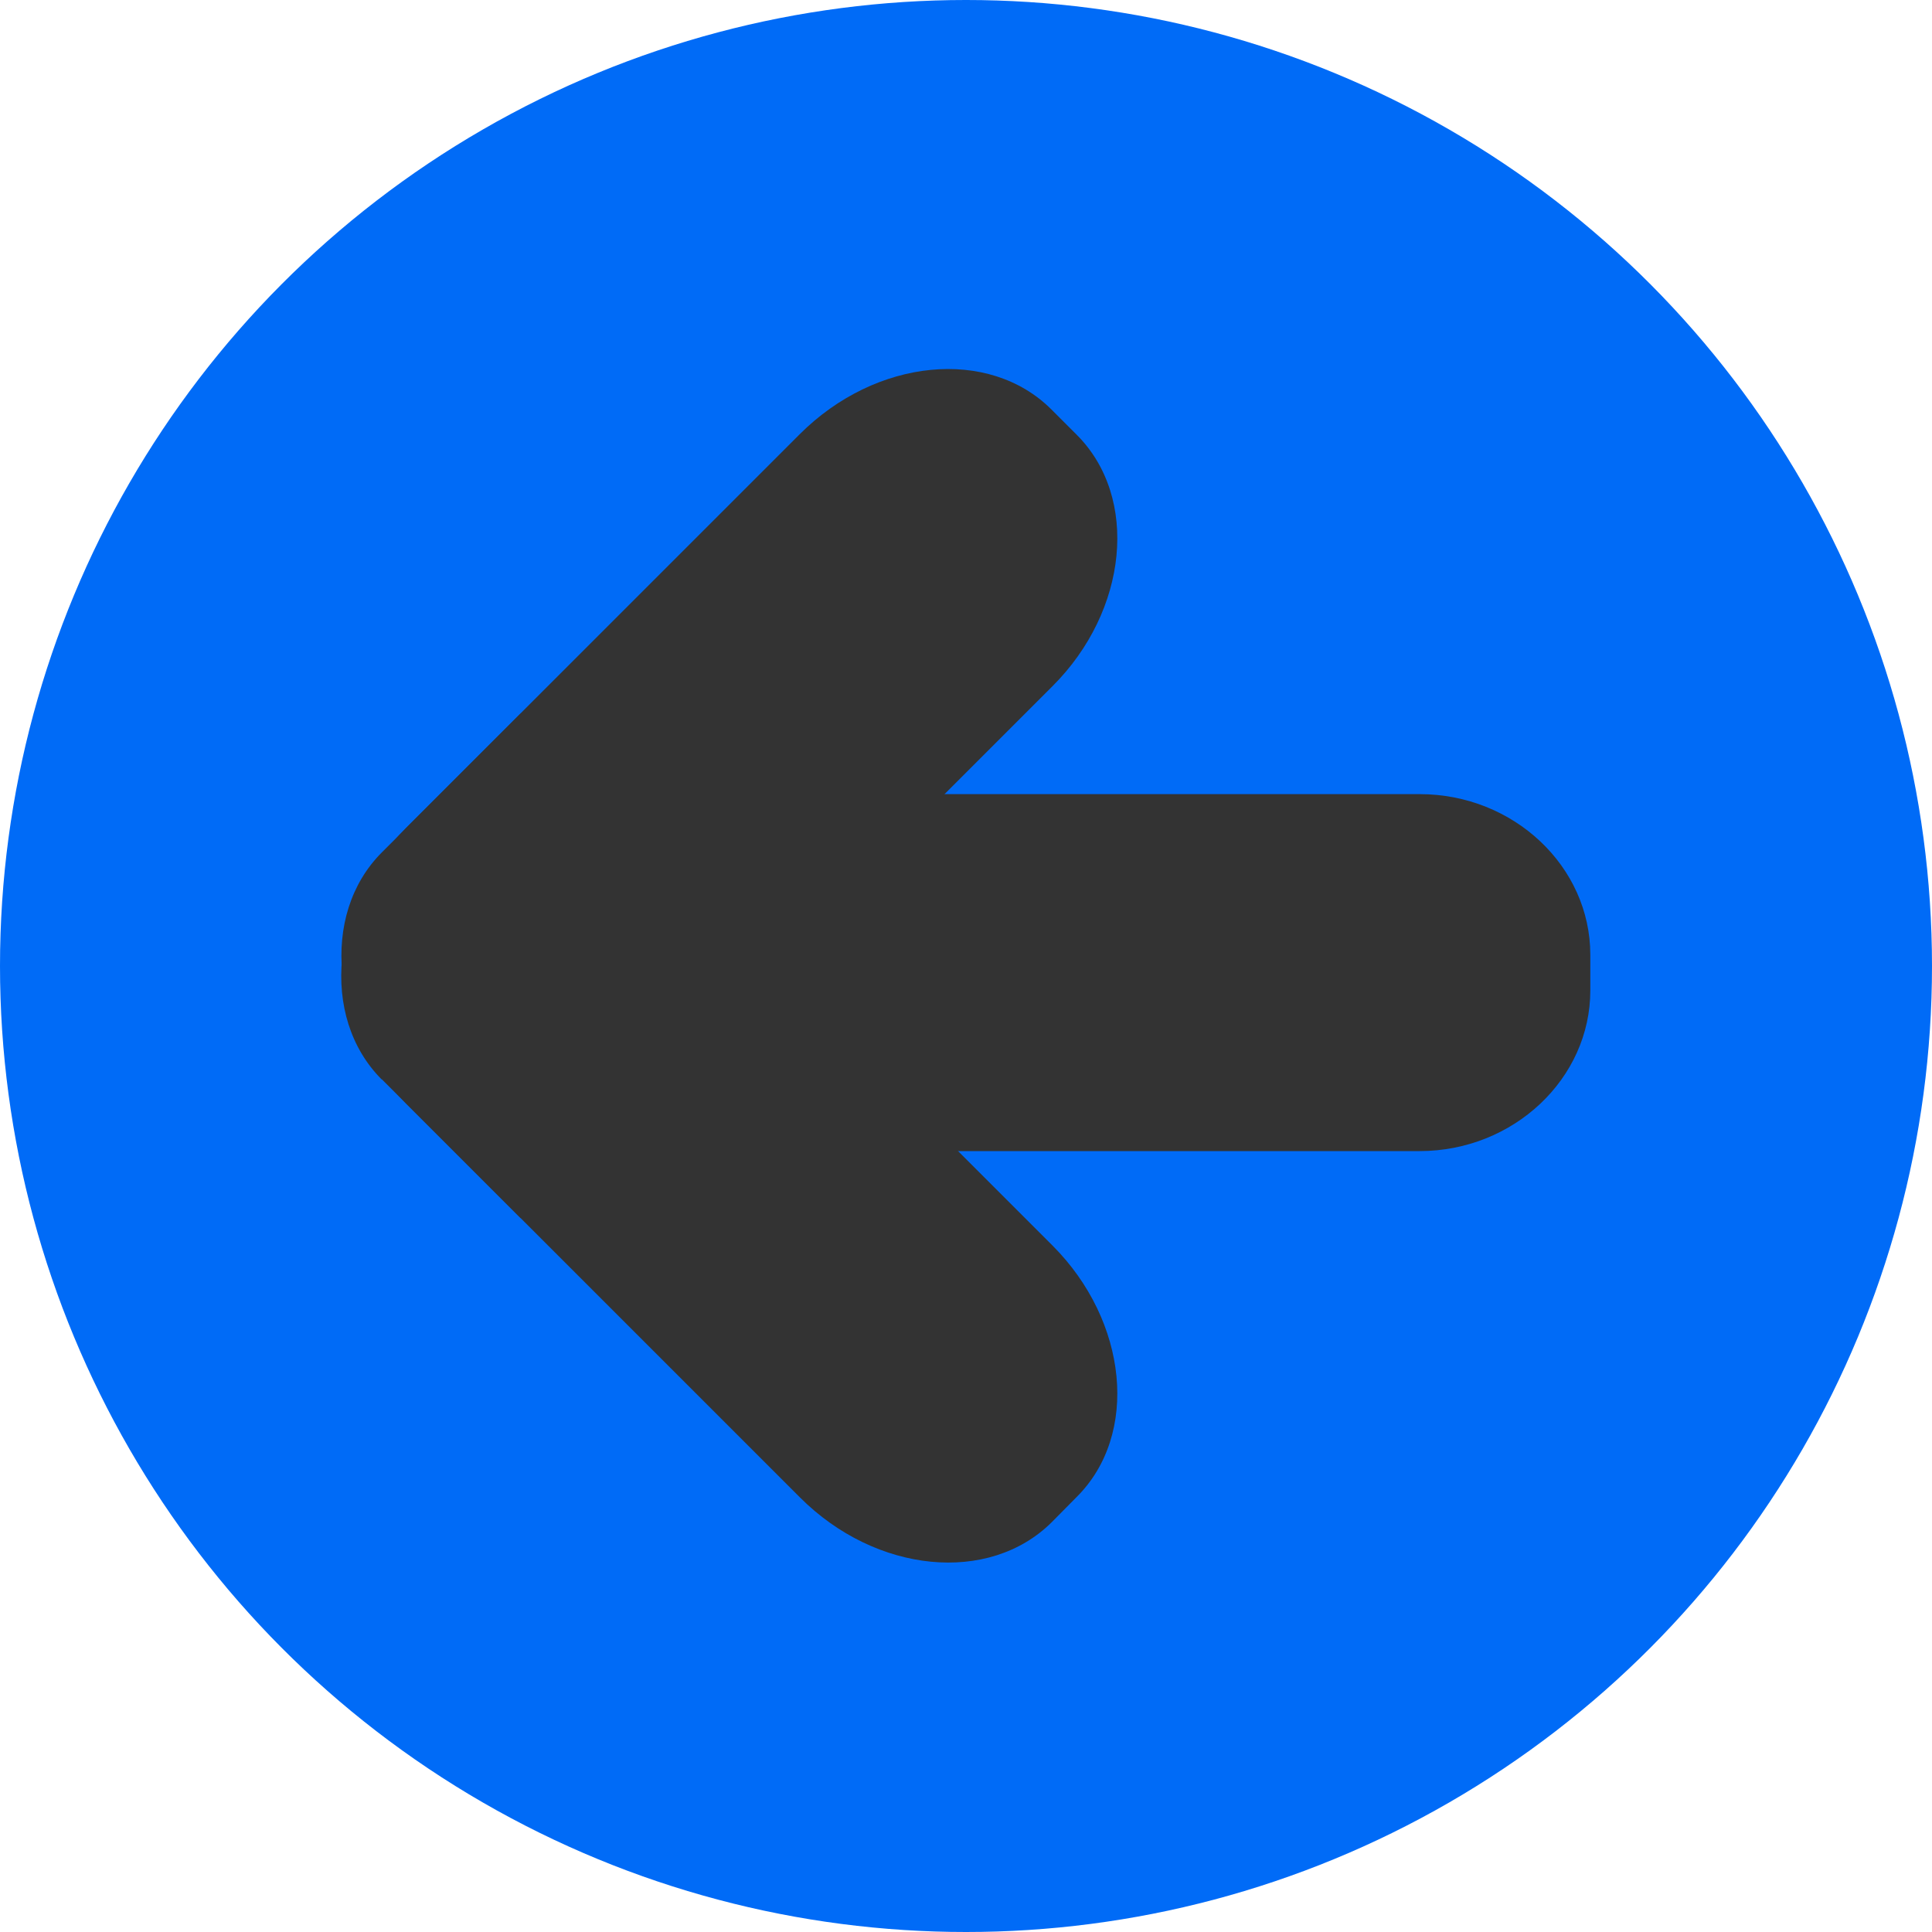 <!--?xml version="1.0" encoding="UTF-8" standalone="no"?-->
<!-- Creator: CorelDRAW -->

<svg xmlns:dc="http://purl.org/dc/elements/1.1/" xmlns:cc="http://creativecommons.org/ns#" xmlns:rdf="http://www.w3.org/1999/02/22-rdf-syntax-ns#" xmlns:svg="http://www.w3.org/2000/svg" xmlns="http://www.w3.org/2000/svg" xmlns:sodipodi="http://sodipodi.sourceforge.net/DTD/sodipodi-0.dtd" xmlns:inkscape="http://www.inkscape.org/namespaces/inkscape" xml:space="preserve" width="23.497mm" height="23.497mm" style="shape-rendering:geometricPrecision; text-rendering:geometricPrecision; image-rendering:optimizeQuality; fill-rule:evenodd; clip-rule:evenodd" viewBox="0 0 6.576 6.576" id="svg2" version="1.1" inkscape:version="0.48.3.1 r9886" sodipodi:docname="209.svg"><sodipodi:namedview pagecolor="#ffffff" bordercolor="#666666" borderopacity="1" objecttolerance="10" gridtolerance="10" guidetolerance="10" inkscape:pageopacity="0" inkscape:pageshadow="2" inkscape:window-width="1440" inkscape:window-height="844" id="namedview16" showgrid="false" inkscape:zoom="5.6692836" inkscape:cx="35.524776" inkscape:cy="30.376078" inkscape:window-x="-4" inkscape:window-y="-4" inkscape:window-maximized="1" inkscape:current-layer="svg2"></sodipodi:namedview>
 <defs id="defs4">
  <style type="text/css" id="style6">
   
    .fil0 {fill:#006BF7}
    .fil1 {fill:white}
   
  </style>
 
  
  
  
 </defs>
 <g id="dark" inkscape:label="#g3006"><ellipse class="fil0" cx="3.288" cy="3.288" rx="3.288" ry="3.288" id="ellipse10" sodipodi:cx="3.2878599" sodipodi:cy="3.2878499" sodipodi:rx="3.2878399" sodipodi:ry="3.2878499" style="fill:#006bf7"></ellipse></g><g id="shape" inkscape:label="#g3000"><g id="_170296432">
   <path id="_170299224" class="fil1" d="m 1.3,3.674 0.472,0.472 1.81,-1.81 C 3.84,2.079 3.878,1.693 3.665,1.48 l -0.086,-0.086 c -0.213,-0.213 -0.598,-0.175 -0.857,0.084 l -1.339,1.339 c -0.259,0.259 -0.296,0.644 -0.084,0.857 z" inkscape:connector-curvature="0" style="fill: rgb(51, 51, 51);"></path>
   <path id="_170298136" class="fil1" d="M 1.772,2.429 1.3,2.901 c -0.213,0.213 -0.175,0.598 0.084,0.857 l 1.339,1.339 c 0.259,0.259 0.644,0.296 0.857,0.084 L 3.665,5.095 C 3.878,4.883 3.84,4.497 3.582,4.239 l -1.81,-1.81 z" inkscape:connector-curvature="0" style="fill: rgb(51, 51, 51);"></path>
   <path id="_170296552" class="fil1" d="m 2.595,3.918 0,-1.215 2.237,0 c 0.32,0 0.581,0.246 0.581,0.547 l 0,0.121 c 0,0.301 -0.262,0.547 -0.581,0.547 l -2.237,0 z" inkscape:connector-curvature="0" style="fill: rgb(51, 51, 51);"></path>
  </g></g>
</svg>